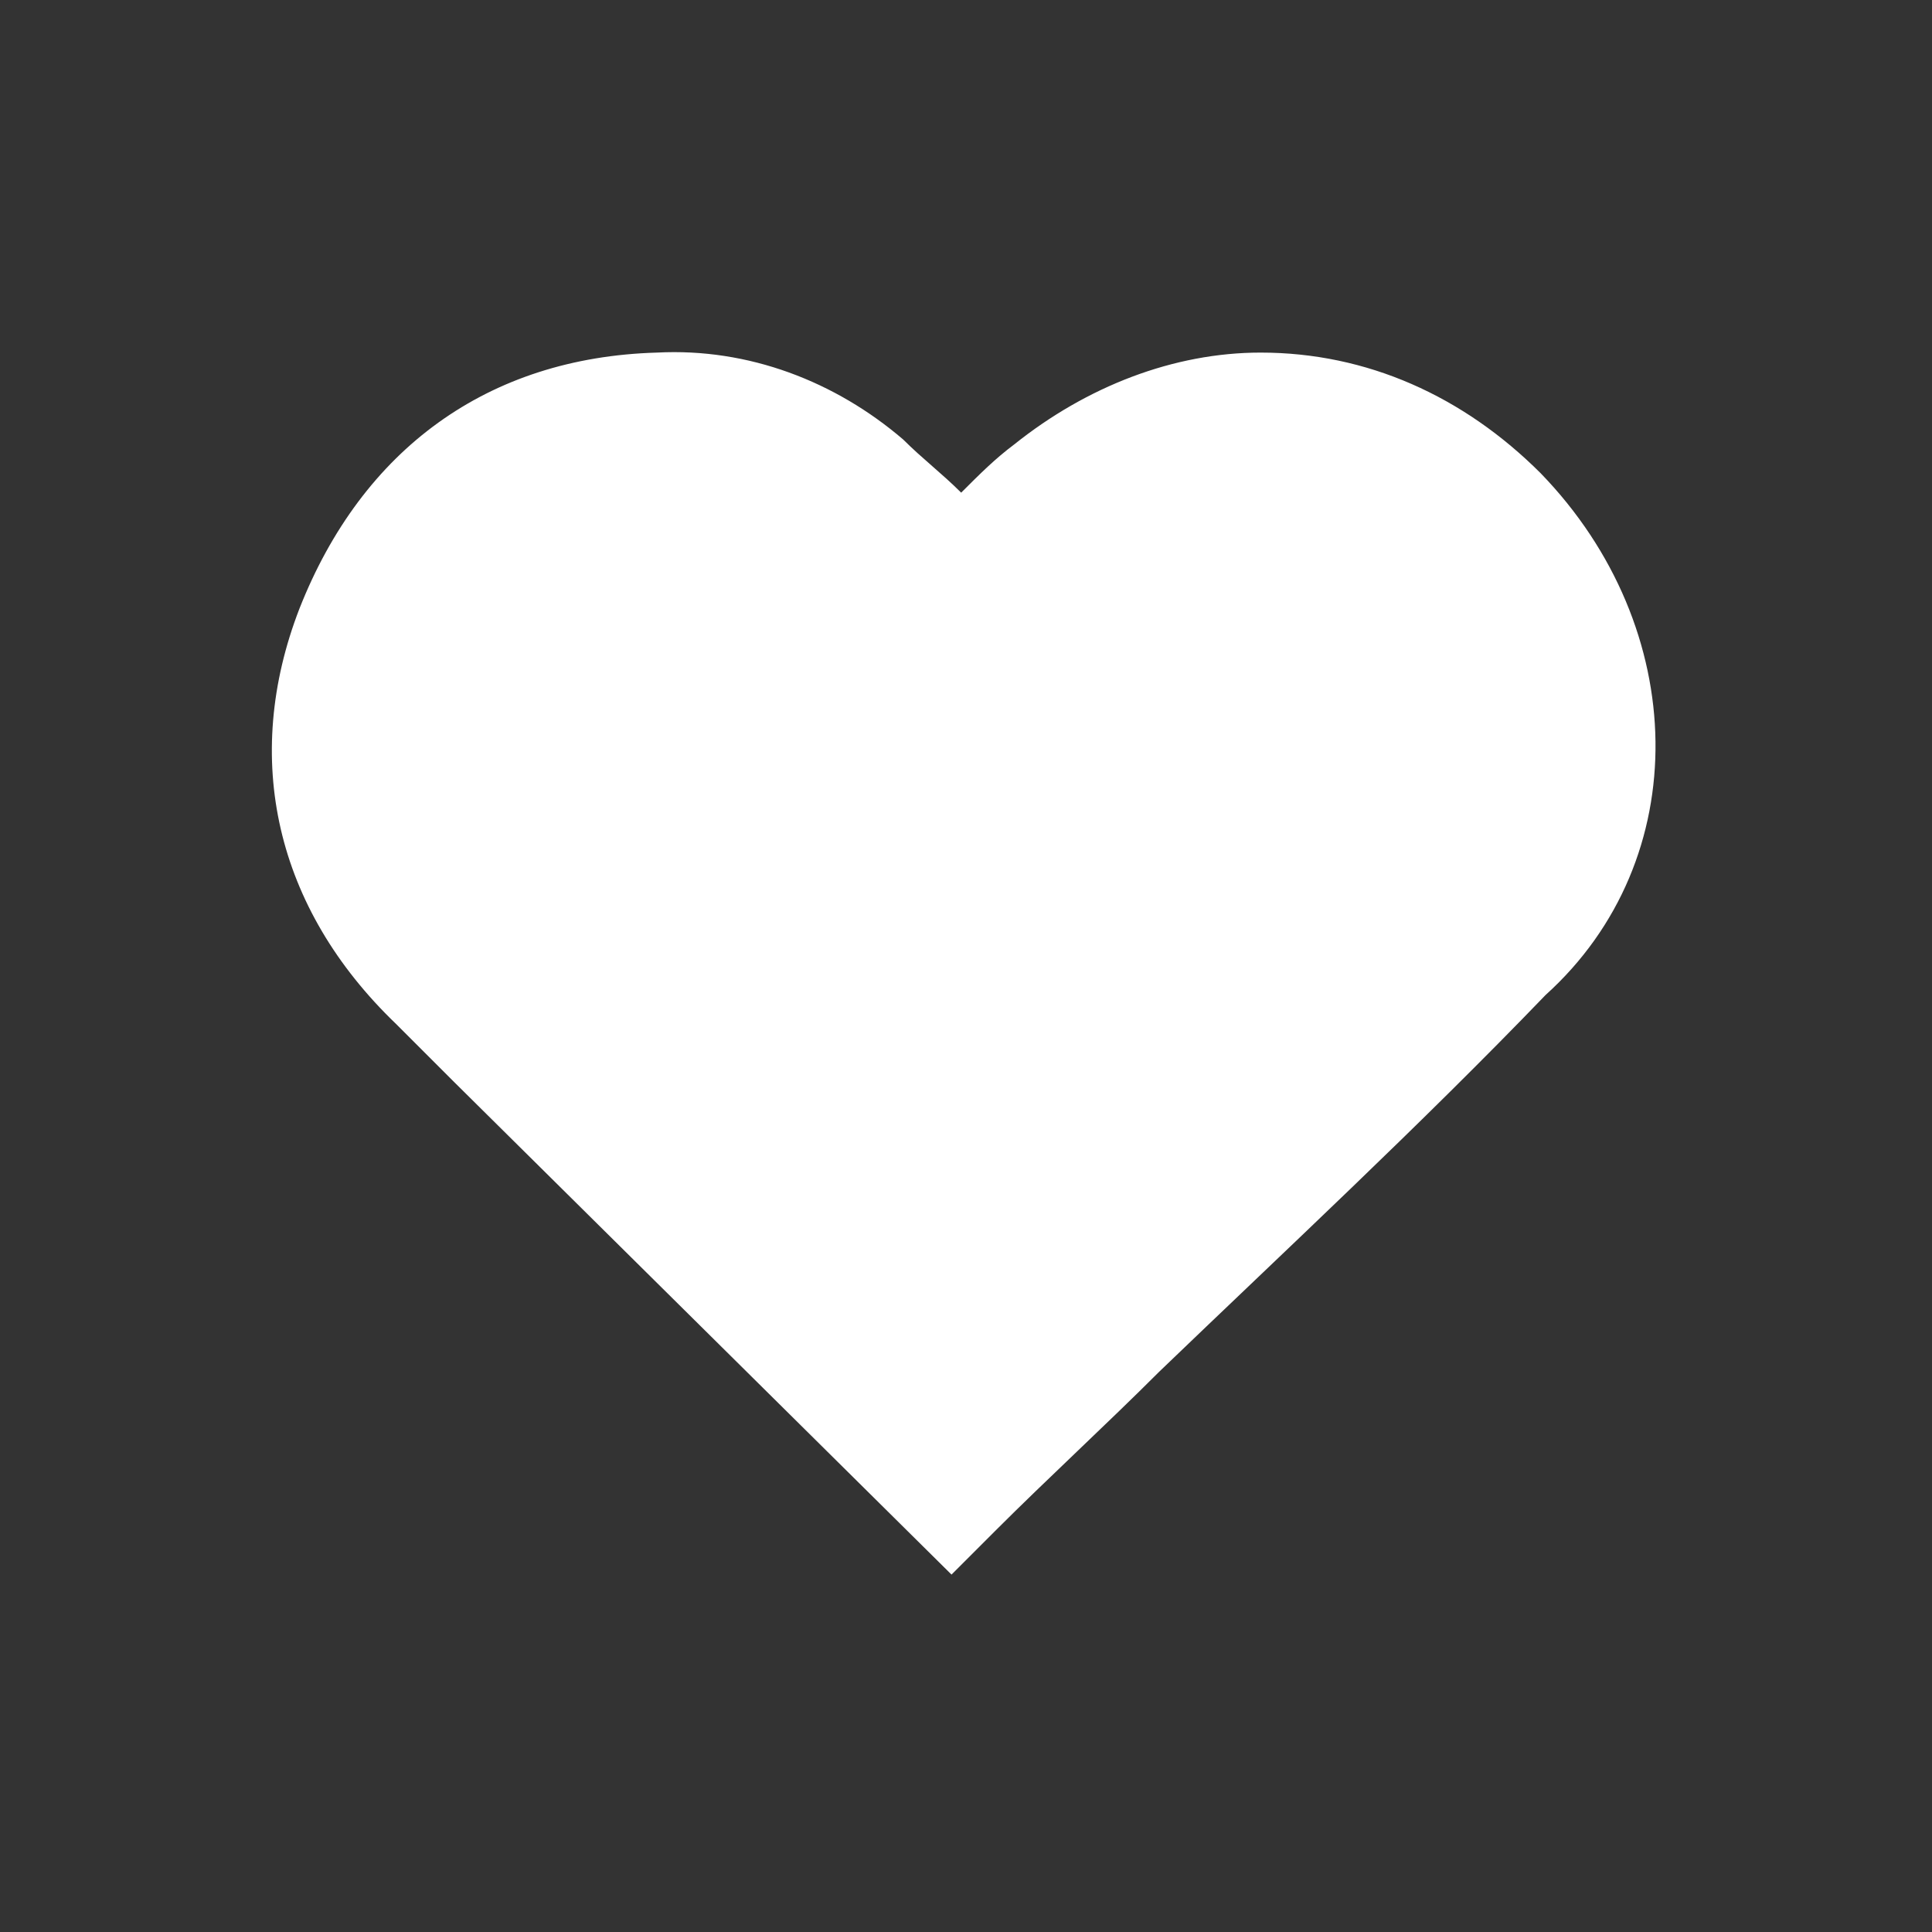 <?xml version="1.0" encoding="utf-8"?>
<!-- Generator: Adobe Illustrator 21.0.0, SVG Export Plug-In . SVG Version: 6.00 Build 0)  -->
<svg version="1.1" id="圖層_1" xmlns="http://www.w3.org/2000/svg" xmlns:xlink="http://www.w3.org/1999/xlink" x="0px" y="0px"
	 width="40px" height="40px" viewBox="0 0 40 40" style="enable-background:new 0 0 40 40;" xml:space="preserve">
<rect x="0" y="0" width="40" height="40" fill="#333333" stroke="none"/>
<style type="text/css">
	.st0{fill:#FFFFFF;}
</style>
<path class="st0" d="M31.9,9.8c-1.6-1.6-3.6-2.5-5.8-2.5c-1.8,0-3.6,0.7-5.1,1.9c-0.4,0.3-0.7,0.6-1.1,1c-0.4-0.4-0.8-0.7-1.2-1.1
	c-1.4-1.2-3.2-1.9-5.1-1.8c-3.5,0.1-6.1,2-7.4,5.3c-1.2,3.1-0.5,6.2,2,8.6c0.2,0.2,0.4,0.4,0.6,0.6c0.2,0.2,0.4,0.4,0.6,0.6
	l10.3,10.2l0.9-0.9c1.1-1.1,2.3-2.2,3.4-3.3c2.6-2.5,5.4-5.1,8-7.8C35.1,17.8,35,13,31.9,9.8z"/>
</svg>
